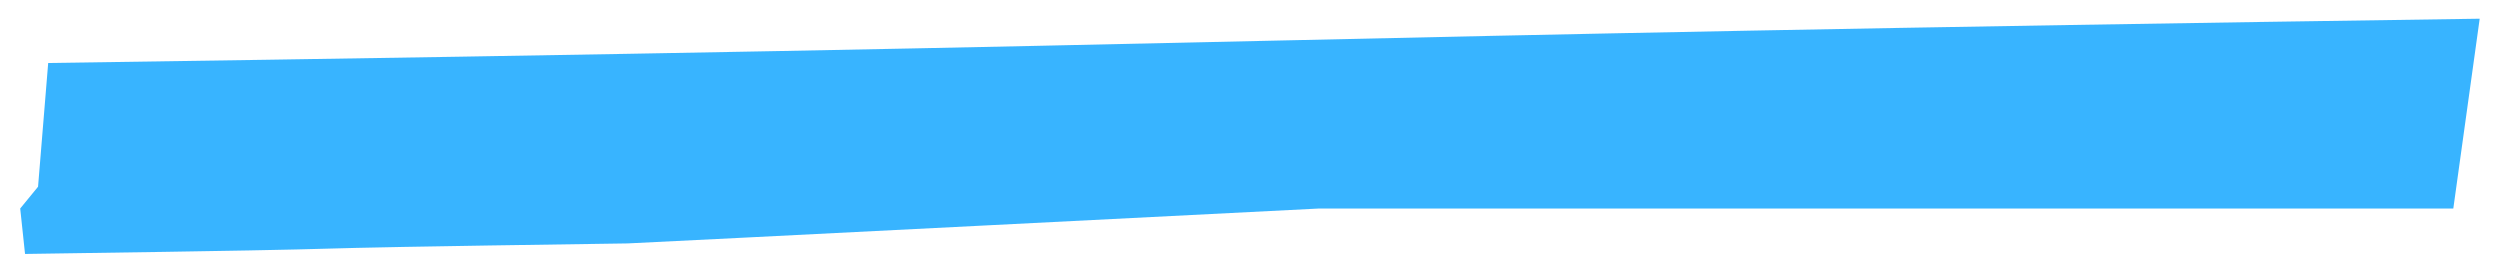 <?xml version="1.0" encoding="UTF-8"?> <svg xmlns="http://www.w3.org/2000/svg" viewBox="0 0 145.00 15.84" data-guides="{&quot;vertical&quot;:[],&quot;horizontal&quot;:[]}"><defs></defs><path fill="#38b4ff" stroke="none" fill-opacity="1" stroke-width="1" stroke-opacity="1" fill-rule="evenodd" id="tSvg139232ed74c" title="Path 2" d="M36.402 14.118C36.794 14.113 76.525 12.093 76.525 12.093C98.447 12.093 120.37 12.093 142.292 12.093C142.803 8.424 143.312 4.755 143.822 1.085C71.633 2.121 74.985 2.619 2.795 3.654C2.599 6.046 2.403 8.438 2.207 10.83C1.862 11.252 1.517 11.672 1.172 12.093C1.265 12.972 1.359 13.851 1.452 14.729C28.15 14.346 9.704 14.501 36.402 14.118Z"></path></svg> 
